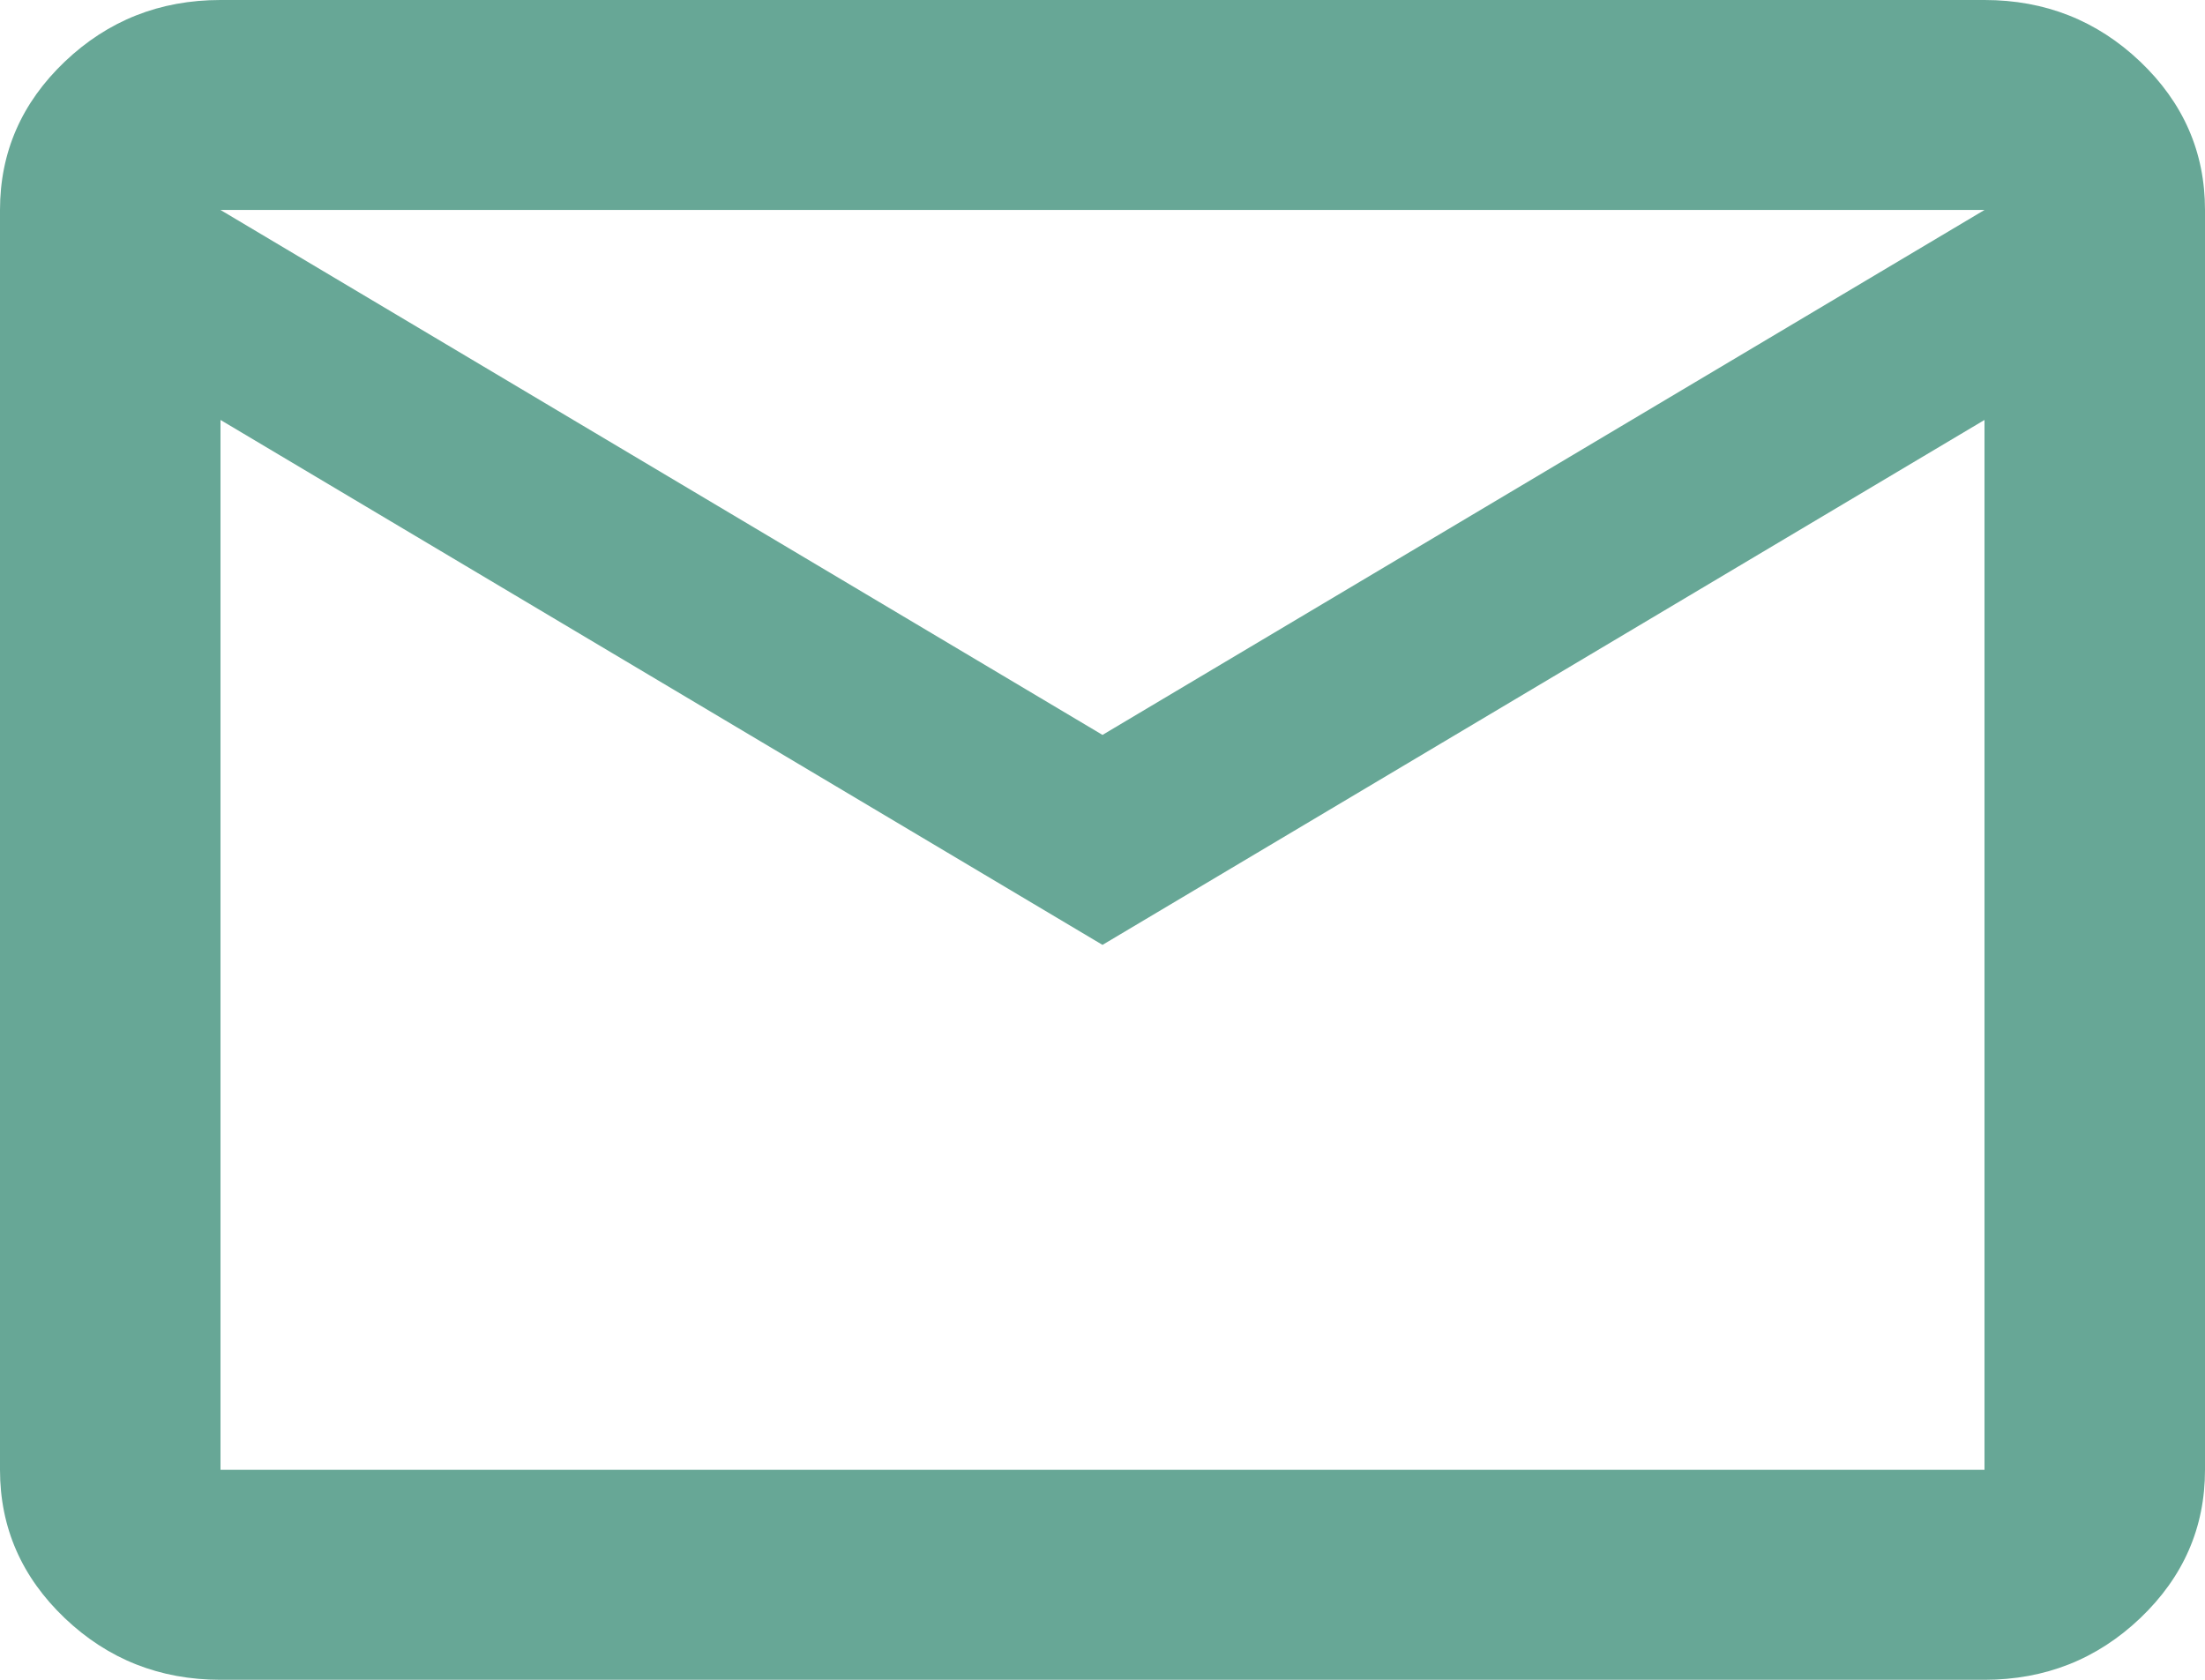 <?xml version="1.0" encoding="UTF-8"?>
<svg width="21px" height="16px" viewBox="0 0 21 16" version="1.1" xmlns="http://www.w3.org/2000/svg" xmlns:xlink="http://www.w3.org/1999/xlink">
    <title>Shape</title>
    <g id="Page-1" stroke="none" stroke-width="1" fill="none" fill-rule="evenodd">
        <g id="Oasis-Landing-Page" transform="translate(-728, -9460)" fill="#67A796" fill-rule="nonzero">
            <g id="CTA" transform="translate(20, 9193)">
                <g id="Contact-Info" transform="translate(708, 251)">
                    <path d="M2.1,32 C1.522,32 1.028,31.804 0.617,31.413 C0.206,31.021 0,30.55 0,30 L0,18 C0,17.45 0.206,16.979 0.617,16.587 C1.028,16.196 1.522,16 2.1,16 L18.9,16 C19.477,16 19.972,16.196 20.383,16.587 C20.794,16.979 21,17.45 21,18 L21,30 C21,30.55 20.794,31.021 20.383,31.413 C19.972,31.804 19.477,32 18.9,32 L2.1,32 Z M10.5,25 L2.1,20 L2.1,30 L18.9,30 L18.9,20 L10.5,25 Z M10.5,23 L18.9,18 L2.1,18 L10.5,23 Z M2.139,20 L2.139,18 L2.139,30 L2.139,20 Z" id="Shape"></path>
                </g>
            </g>
        </g>
    </g>
</svg>